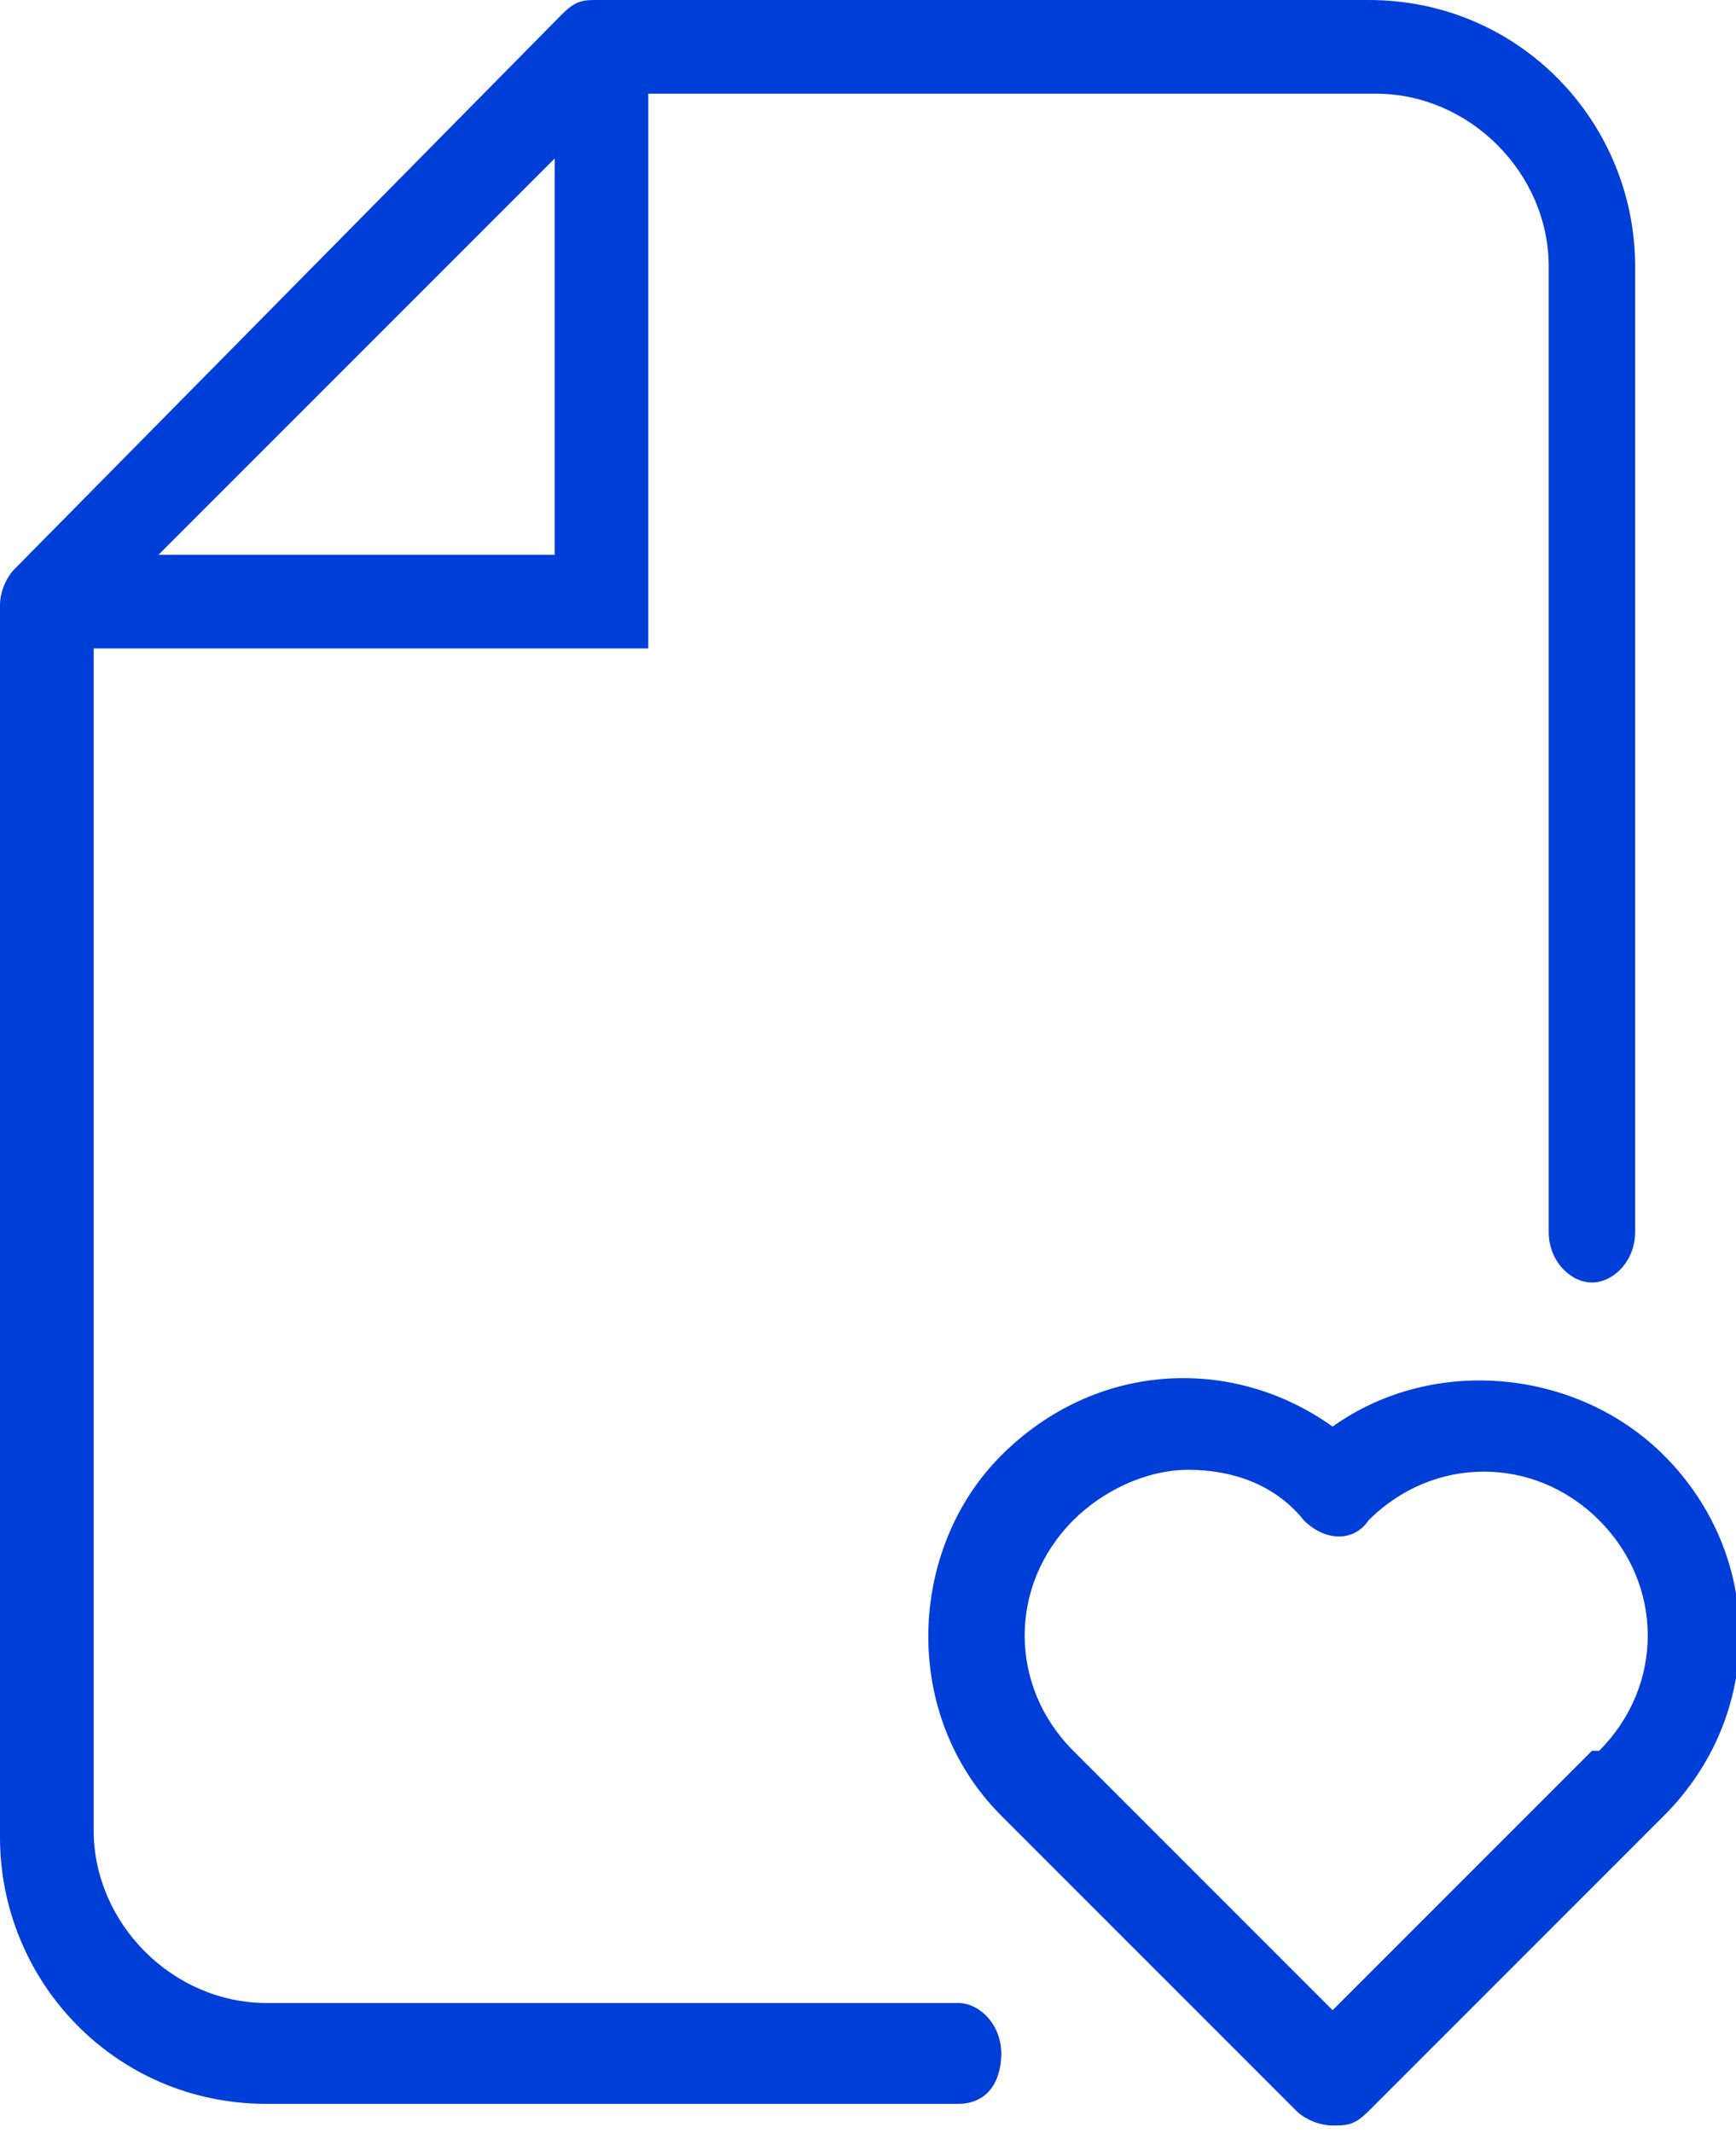 <?xml version="1.0" encoding="UTF-8"?>
<svg xmlns="http://www.w3.org/2000/svg" id="Capa_1" version="1.1" viewBox="0 0 24.1 29.6">
  <defs>
    <style>
      .st0 {
        fill: #003ed8;
      }
    </style>
  </defs>
  <path class="st0" d="M13.3,27.8H3.7c-1.3,0-2.4-1.1-2.4-2.4V9h7.7V1.3h10.1c1.3,0,2.4,1.1,2.4,2.4v13.4c0,.4.3.7.6.7s.6-.3.6-.7V3.7c0-2-1.6-3.7-3.7-3.7h-10.7c-.2,0-.3,0-.5.2L.2,7.9c-.1.1-.2.3-.2.5v17.1c0,2,1.6,3.7,3.7,3.7h9.6c.4,0,.6-.3.6-.7s-.3-.7-.6-.7ZM2.2,7.7L7.7,2.2v5.5H2.2Z"></path>
  <path class="st0" d="M23.1,20.2c-1.2-1.2-3.2-1.4-4.6-.4-1.4-1-3.3-.9-4.6.4s-1.4,3.6,0,5l4.1,4.1c.1.1.3.2.5.2s.3,0,.5-.2l4.1-4.1c1.4-1.4,1.4-3.6,0-5ZM22.1,24.3l-3.6,3.6-3.6-3.6c-.9-.9-.9-2.3,0-3.2.4-.4,1-.7,1.6-.7s1.2.2,1.6.7c.3.3.7.3.9,0,.9-.9,2.3-.9,3.2,0,.9.9.9,2.3,0,3.2Z"></path>
</svg>
